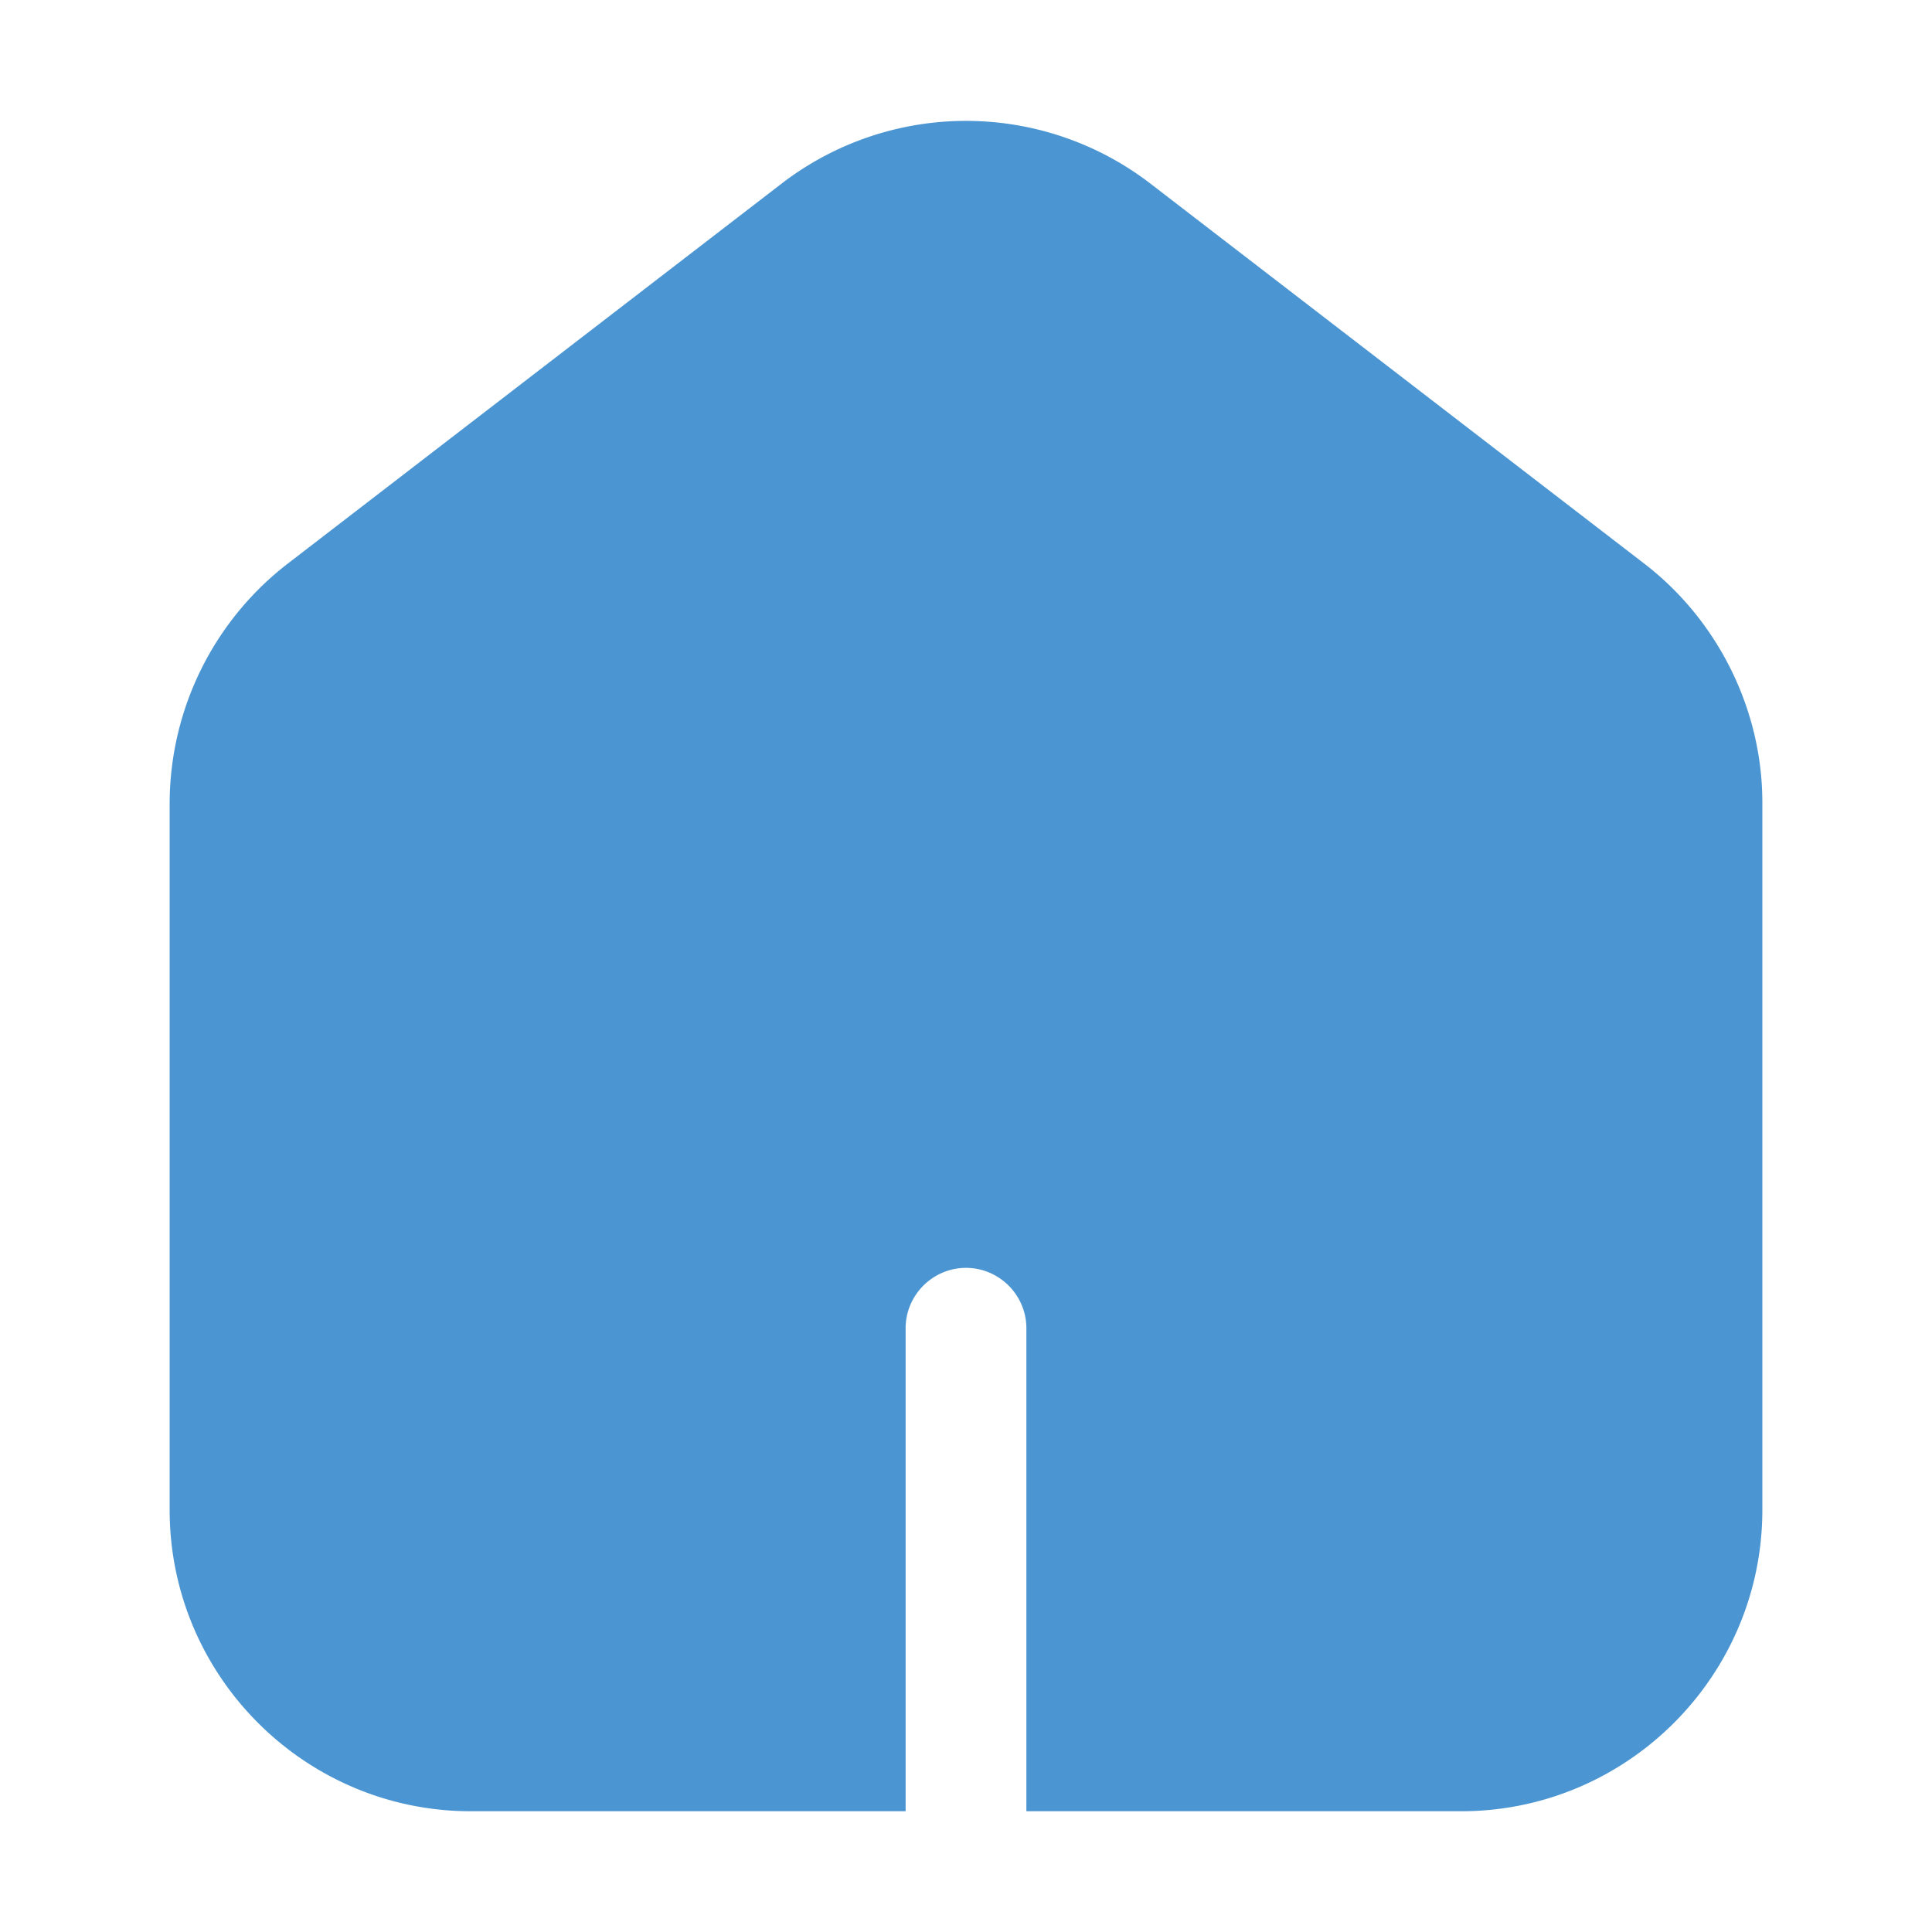 <svg xmlns="http://www.w3.org/2000/svg" xmlns:xlink="http://www.w3.org/1999/xlink" width="512" height="512" x="0" y="0" viewBox="0 0 32 32" style="enable-background:new 0 0 512 512" xml:space="preserve" class=""><g><path d="m27.24 9.34-8.2-6.31a5.01 5.01 0 0 0-6.08 0l-8.2 6.31a5.027 5.027 0 0 0-1.95 3.95v11.72C2.81 27.76 5.05 30 7.8 30H15v-8c0-.55.45-1 1-1s1 .45 1 1v8h7.2c2.75 0 4.99-2.24 4.99-4.99V13.29c0-1.53-.73-3.01-1.95-3.95z" fill="#4b96d2" opacity="1" data-original="#000000" class=""></path></g></svg>